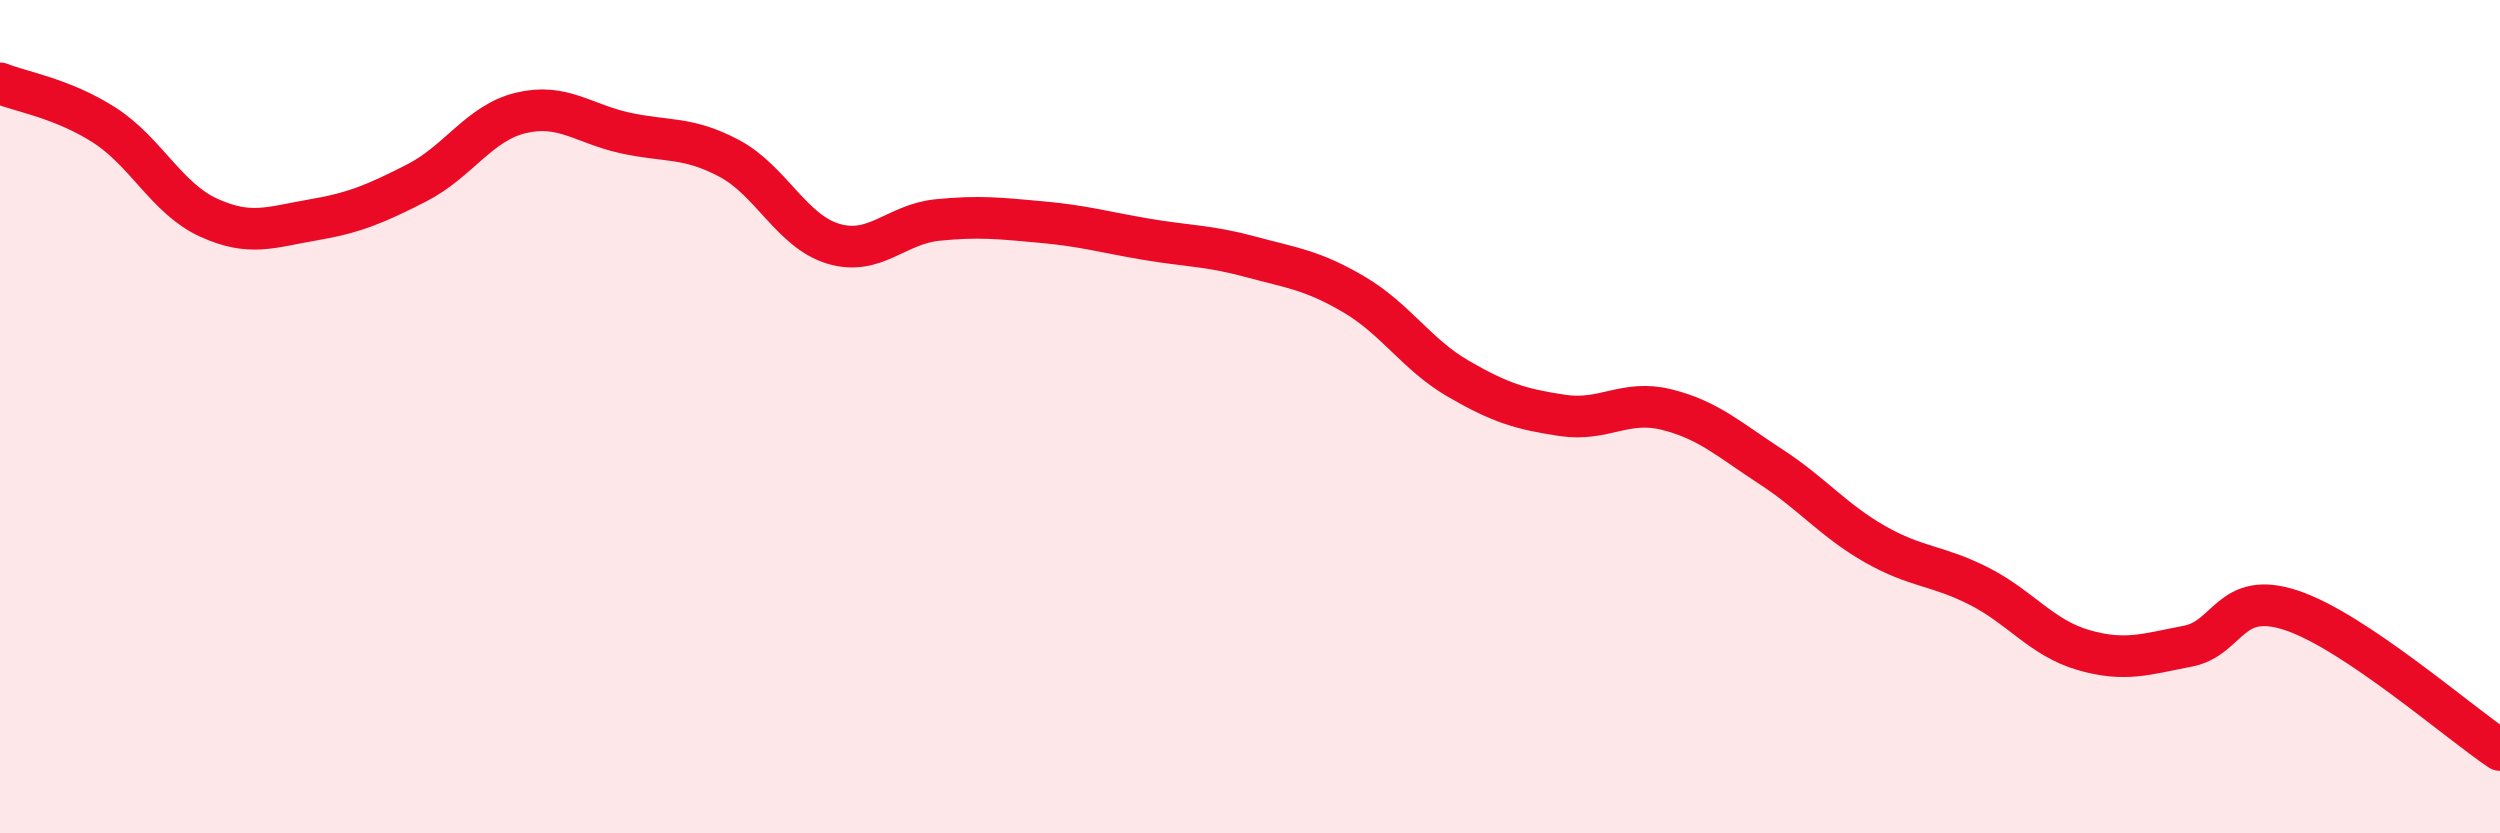 
    <svg width="60" height="20" viewBox="0 0 60 20" xmlns="http://www.w3.org/2000/svg">
      <path
        d="M 0,2 C 0.5,2.2 1.5,2.36 2.5,3 C 3.5,3.64 4,4.76 5,5.22 C 6,5.68 6.5,5.45 7.5,5.28 C 8.5,5.11 9,4.9 10,4.39 C 11,3.88 11.5,2.95 12.5,2.71 C 13.5,2.47 14,2.97 15,3.19 C 16,3.41 16.5,3.27 17.5,3.8 C 18.5,4.33 19,5.55 20,5.85 C 21,6.15 21.5,5.38 22.5,5.28 C 23.5,5.18 24,5.24 25,5.33 C 26,5.42 26.5,5.57 27.5,5.74 C 28.5,5.91 29,5.89 30,6.16 C 31,6.43 31.5,6.48 32.5,7.07 C 33.5,7.66 34,8.51 35,9.09 C 36,9.67 36.5,9.82 37.5,9.97 C 38.5,10.12 39,9.58 40,9.83 C 41,10.08 41.5,10.55 42.5,11.2 C 43.5,11.85 44,12.49 45,13.06 C 46,13.63 46.5,13.56 47.5,14.07 C 48.5,14.58 49,15.31 50,15.6 C 51,15.89 51.5,15.7 52.5,15.51 C 53.5,15.32 53.5,14.15 55,14.65 C 56.5,15.15 59,17.33 60,18L60 20L0 20Z"
        fill="#EB0A25"
        opacity="0.1"
        stroke-linecap="round"
        stroke-linejoin="round"
      />
      <path
        d="M 0,2 C 0.5,2.2 1.5,2.36 2.5,3 C 3.5,3.64 4,4.76 5,5.22 C 6,5.68 6.5,5.45 7.5,5.28 C 8.5,5.11 9,4.9 10,4.39 C 11,3.88 11.5,2.95 12.5,2.71 C 13.5,2.47 14,2.97 15,3.19 C 16,3.41 16.5,3.27 17.5,3.8 C 18.5,4.33 19,5.55 20,5.85 C 21,6.15 21.5,5.38 22.5,5.28 C 23.5,5.18 24,5.24 25,5.33 C 26,5.42 26.5,5.57 27.5,5.74 C 28.5,5.91 29,5.89 30,6.16 C 31,6.43 31.5,6.48 32.5,7.07 C 33.5,7.66 34,8.51 35,9.09 C 36,9.67 36.5,9.82 37.5,9.97 C 38.5,10.12 39,9.58 40,9.83 C 41,10.08 41.5,10.55 42.5,11.2 C 43.5,11.85 44,12.49 45,13.06 C 46,13.63 46.5,13.56 47.5,14.07 C 48.5,14.58 49,15.31 50,15.6 C 51,15.89 51.5,15.7 52.5,15.51 C 53.5,15.32 53.5,14.15 55,14.65 C 56.5,15.15 59,17.33 60,18"
        stroke="#EB0A25"
        stroke-width="1"
        fill="none"
        stroke-linecap="round"
        stroke-linejoin="round"
      />
    </svg>
  